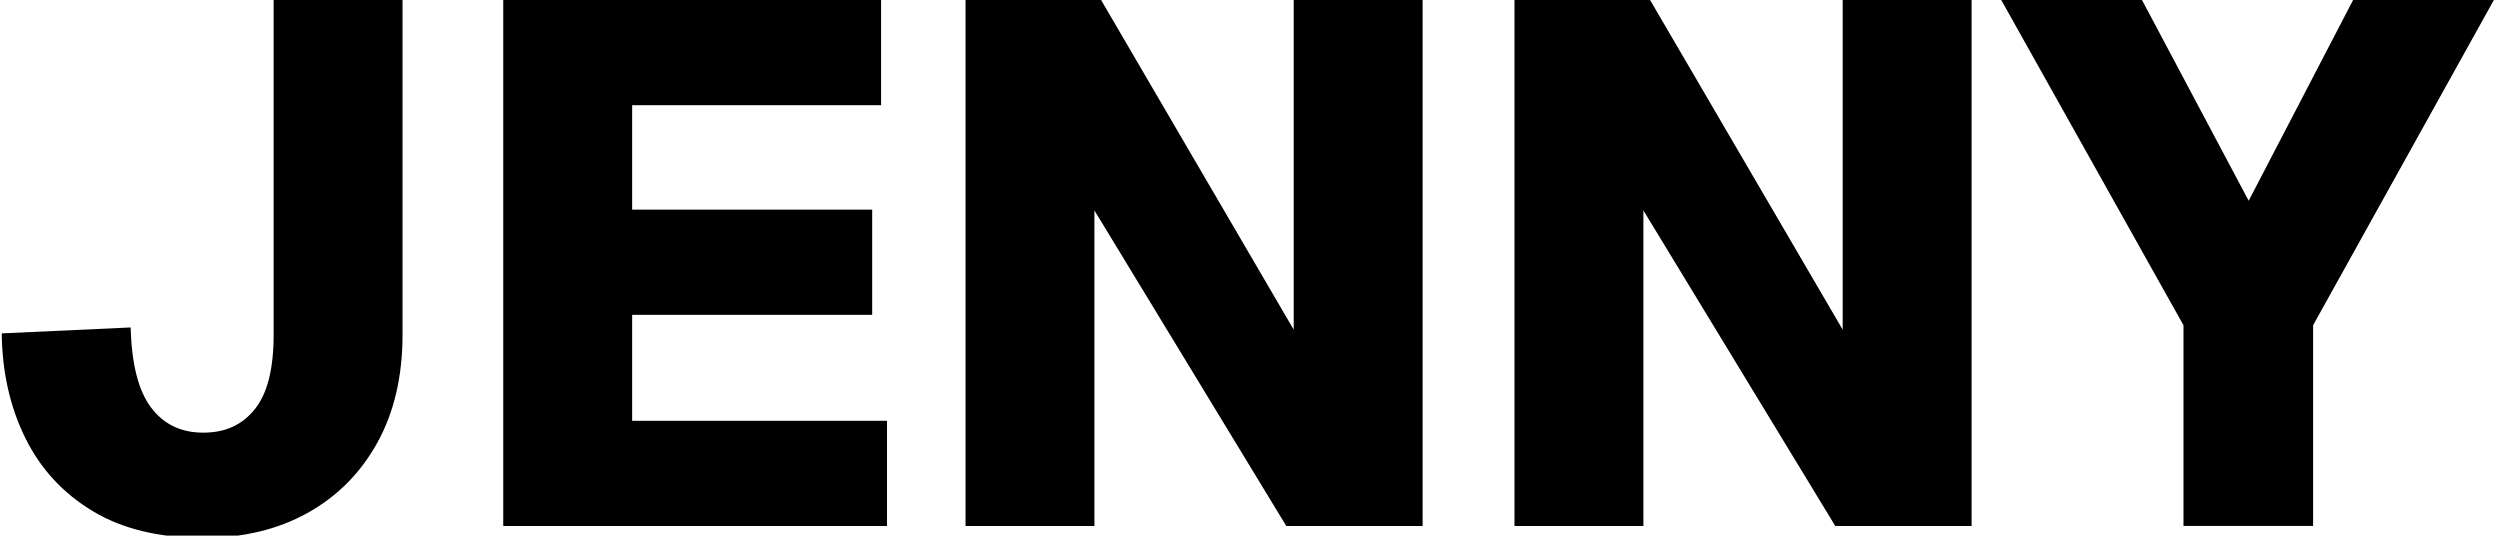 <?xml version="1.0" encoding="UTF-8"?>
<svg id="Layer_1" xmlns="http://www.w3.org/2000/svg" version="1.1" viewBox="0 0 624.29 133.75">
  <!-- Generator: Adobe Illustrator 29.8.1, SVG Export Plug-In . SVG Version: 2.1.1 Build 2)  -->
  <defs>
    <style>
      .st0 {
        isolation: isolate;
      }
    </style>
  </defs>
  <g class="st0">
    <g class="st0">
      <path d="M50.74,134.31c-10.98,0-20.17-2.22-27.56-6.66-7.4-4.44-13.01-10.51-16.83-18.22-3.82-7.71-5.8-16.43-5.92-26.18l32.19-1.48c.25,9.13,1.94,15.79,5.09,19.98,3.15,4.19,7.49,6.29,13.04,6.29s9.71-1.94,12.86-5.83,4.72-10.08,4.72-18.59V0h32.19v83.62c0,10.36-2.1,19.33-6.29,26.92-4.19,7.58-10.02,13.44-17.48,17.58-7.46,4.13-16.13,6.2-25.99,6.2Z"/>
      <path d="M125.67,131.35V0h94.35v26.27h-62.16v26.08h59.94v26.27h-59.94v26.46h63.64v26.27h-95.83Z"/>
      <path d="M241.11,131.35V0h33.85l48.1,82.32V0h32.19v131.35h-34.04l-47.92-78.81v78.81h-32.19Z"/>
      <path d="M378.19,131.35V0h33.86l48.1,82.32V0h32.19v131.35h-34.04l-47.92-78.81v78.81h-32.19Z"/>
      <path d="M545.25,131.35v-50.13L499.74,0h35.15l26.64,50.13L587.61,0h35.15l-45.14,81.21v50.13h-32.38Z"/>
    </g>
  </g>
</svg>